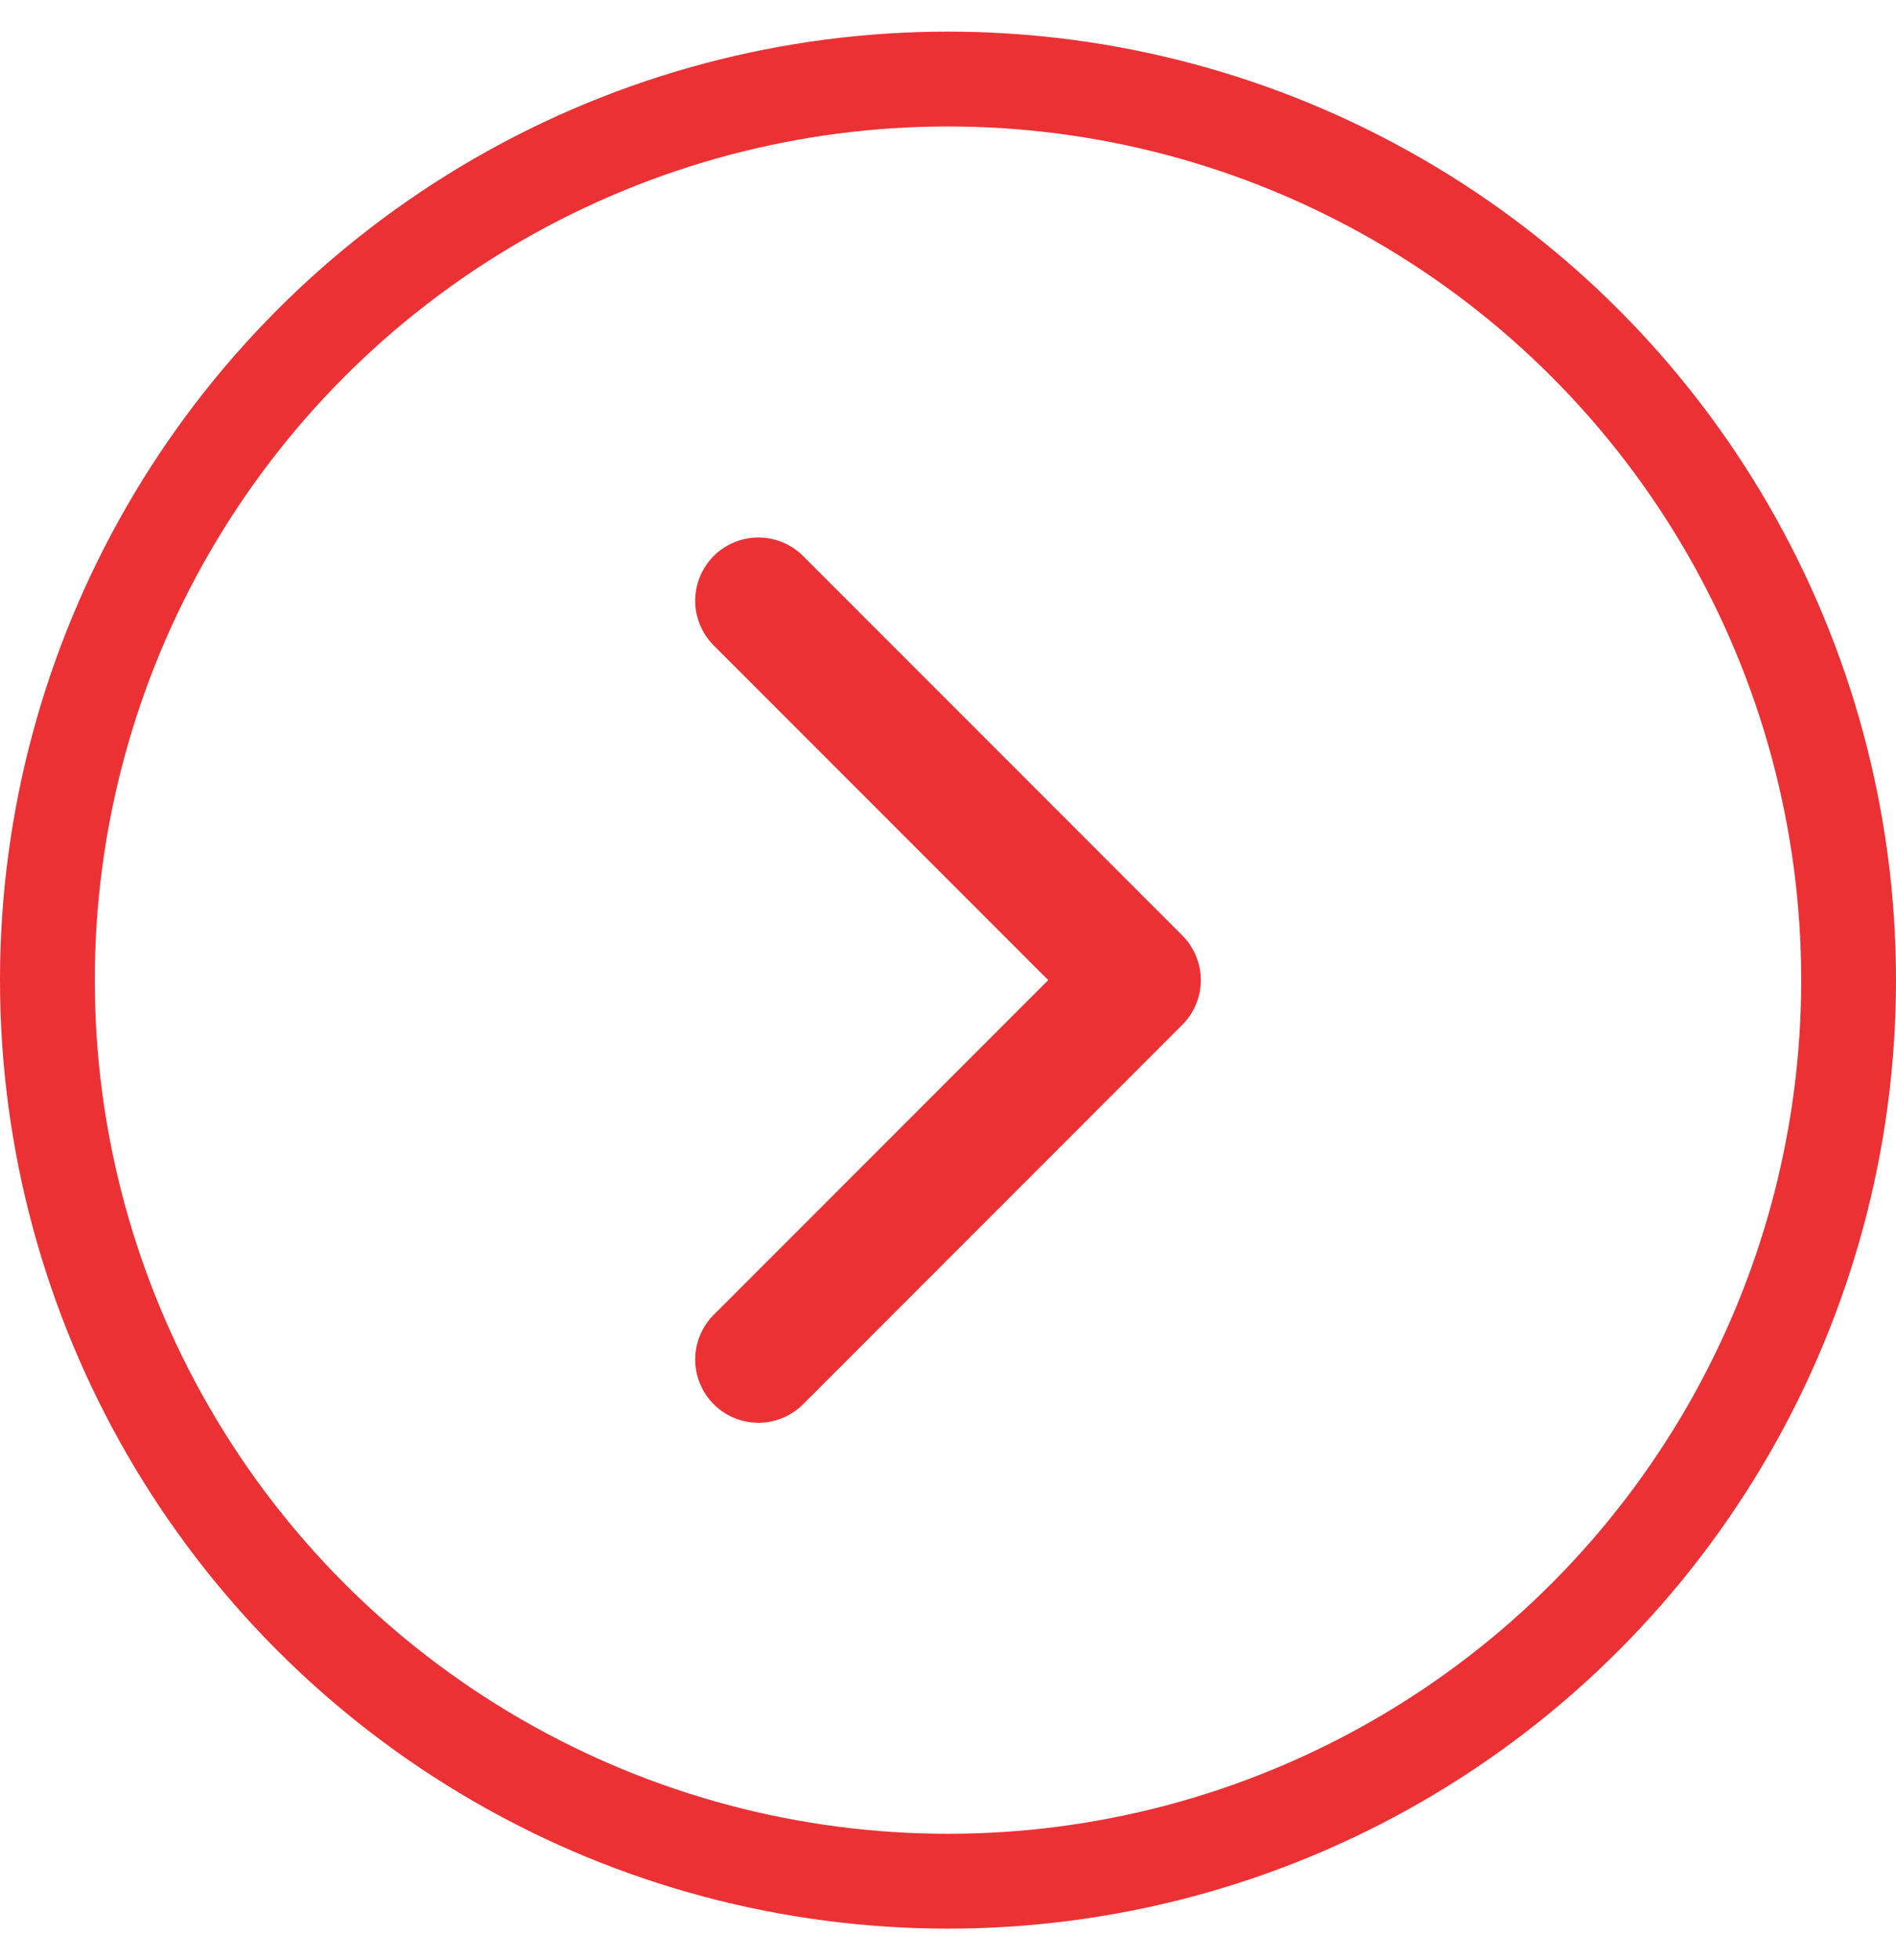 <svg width="30" height="31" viewBox="0 0 30 31" fill="none" xmlns="http://www.w3.org/2000/svg">
<circle cx="15" cy="15.5" r="14.25" stroke="#EC3135" stroke-width="1.5"/>
<path d="M12 9.5L18 15.5L12 21.5" stroke="#EC3135" stroke-width="2" stroke-linecap="round" stroke-linejoin="round"/>
</svg>
